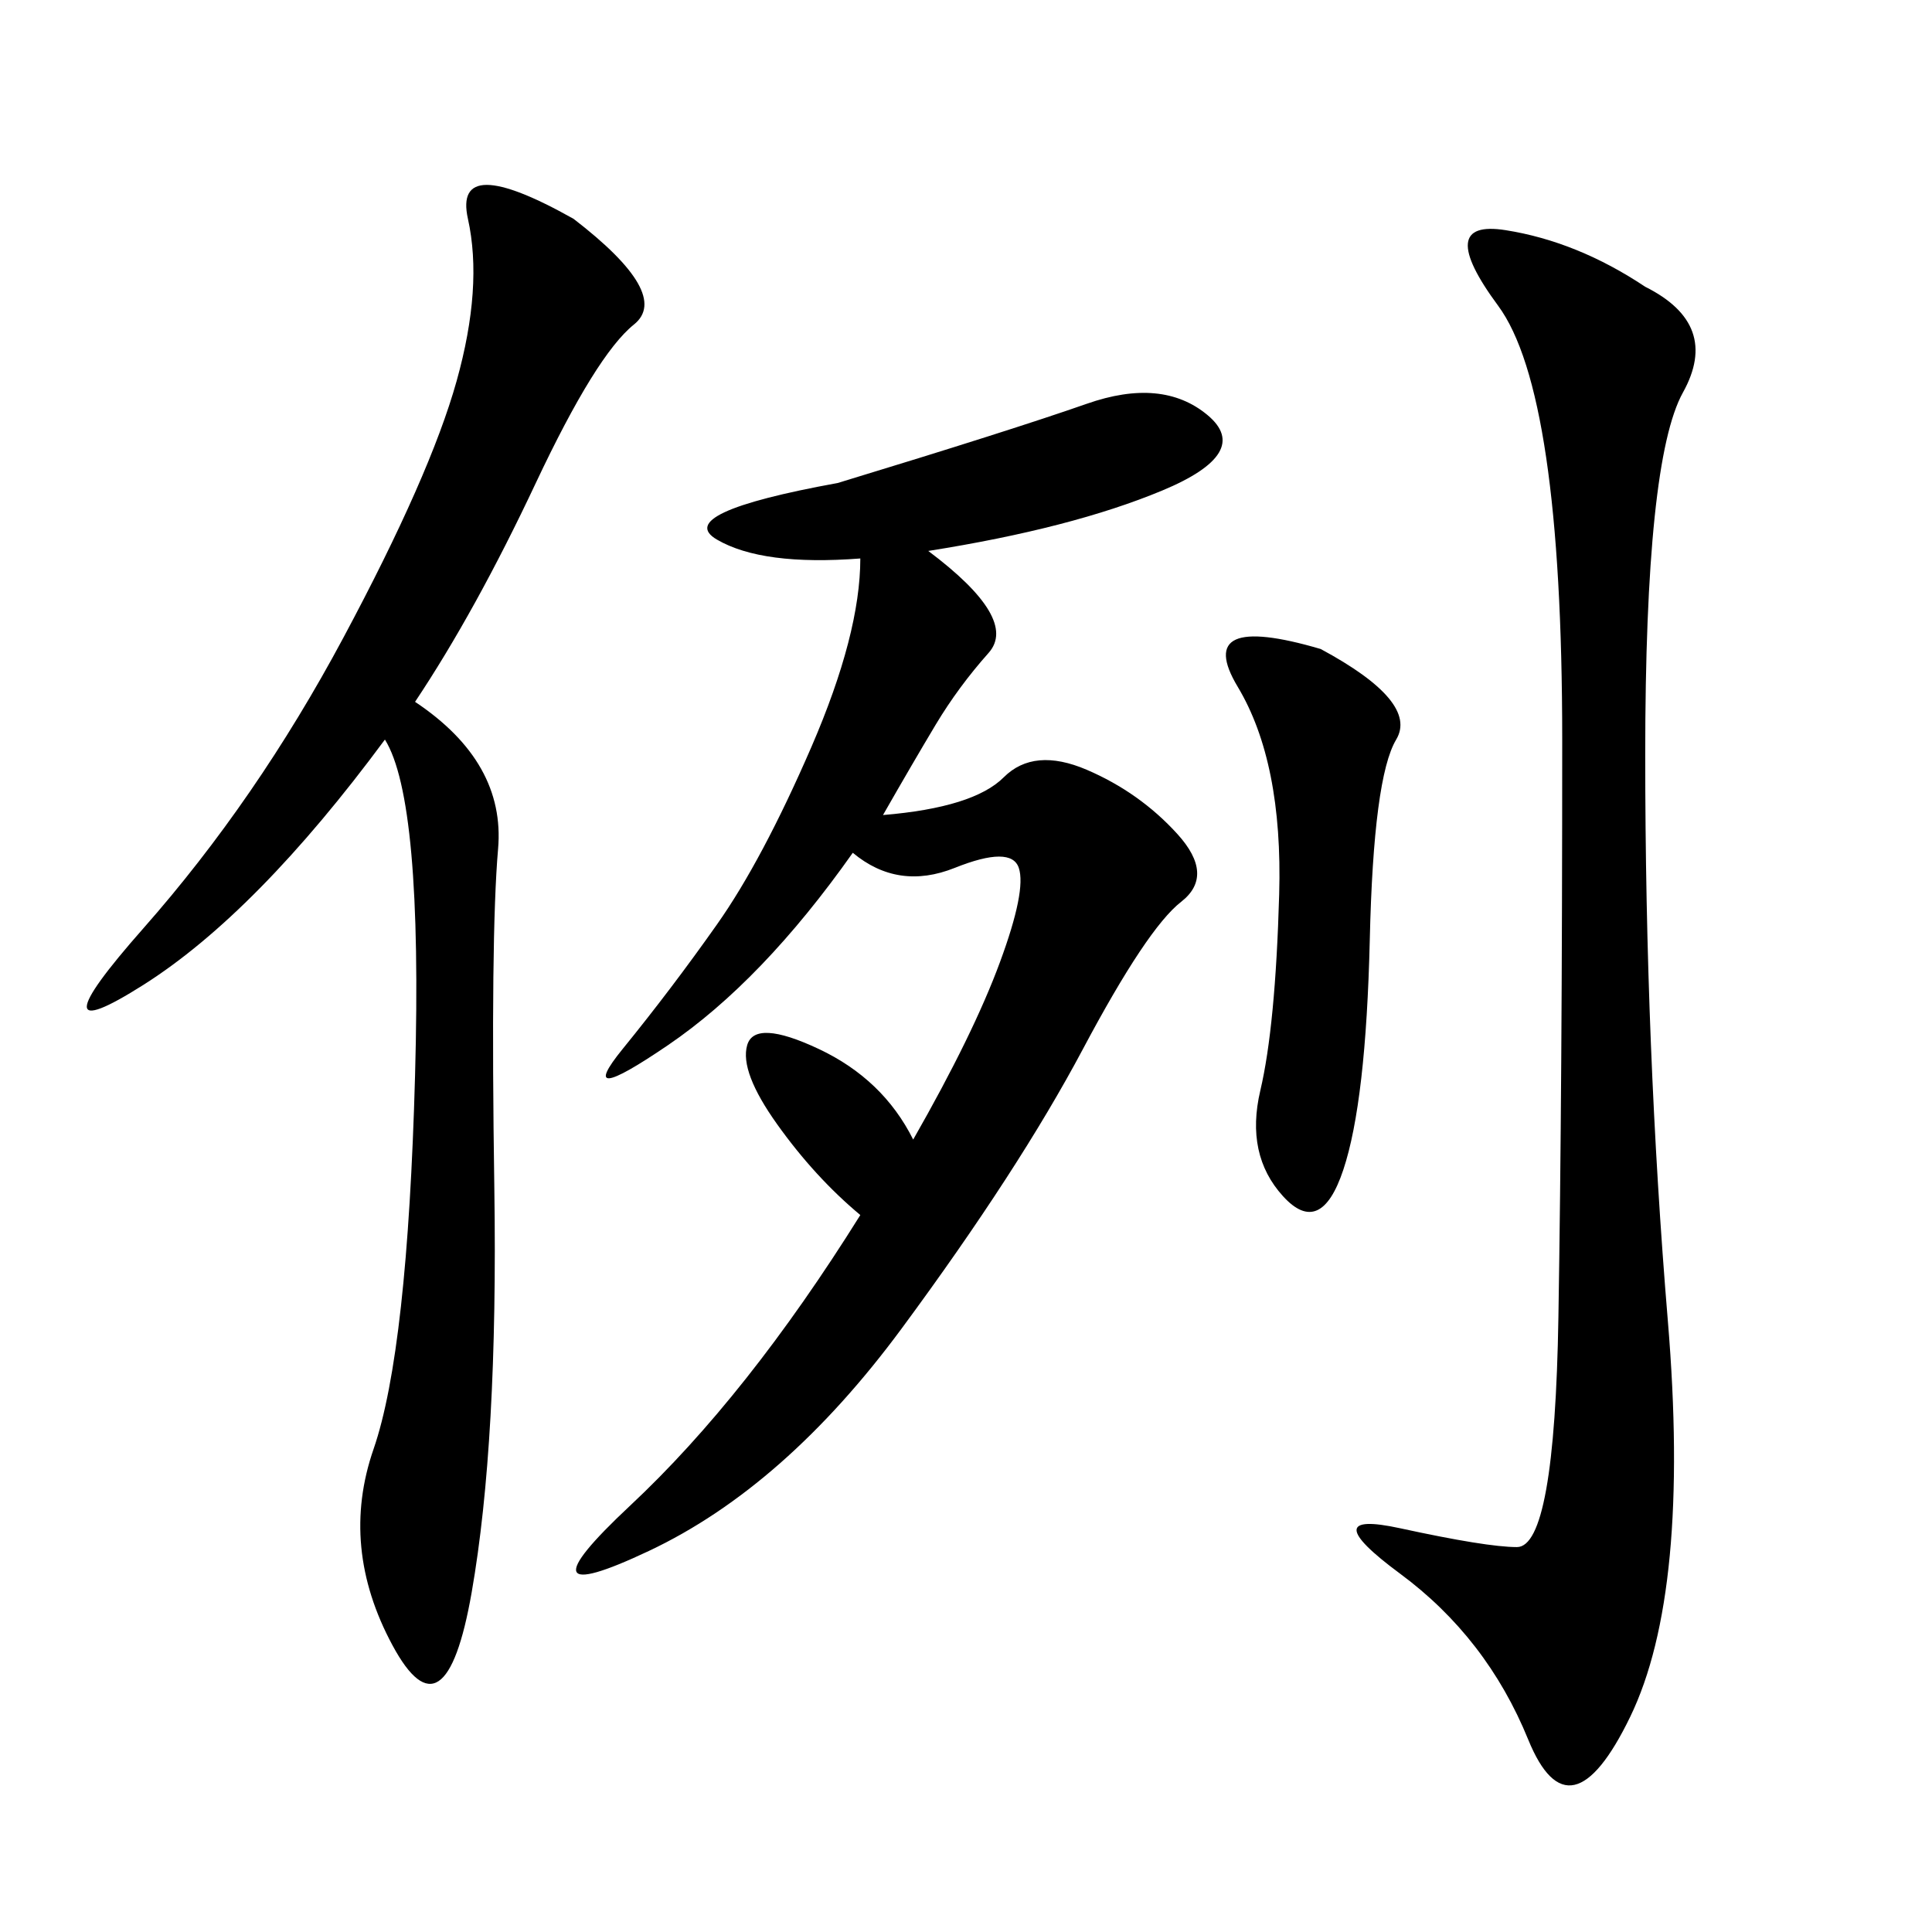 <svg xmlns="http://www.w3.org/2000/svg" xmlns:xlink="http://www.w3.org/1999/xlink" width="300" height="300"><path d="M144.14 85.55Q158.20 96.09 153.52 101.37Q148.83 106.64 145.31 112.50Q141.80 118.36 137.11 126.56L137.11 126.56Q151.17 125.39 155.86 120.70Q160.55 116.02 168.75 119.53Q176.95 123.05 182.81 129.49Q188.67 135.94 183.40 140.04Q178.13 144.14 168.16 162.89Q158.20 181.64 140.04 206.25Q121.88 230.86 100.78 240.82Q79.69 250.78 97.85 233.79Q116.02 216.80 133.59 188.67L133.59 188.67Q126.56 182.81 120.70 174.61Q114.84 166.41 116.02 162.30Q117.19 158.20 127.15 162.89Q137.11 167.58 141.80 176.95L141.80 176.95Q151.17 160.55 155.27 149.41Q159.38 138.28 158.20 134.77Q157.03 131.25 148.24 134.77Q139.45 138.28 132.42 132.42L132.42 132.42Q118.36 152.34 103.71 162.30Q89.06 172.27 96.68 162.89Q104.30 153.52 111.33 143.55Q118.36 133.59 125.98 116.02Q133.59 98.44 133.59 86.72L133.59 86.72Q118.36 87.89 111.33 83.79Q104.30 79.69 130.08 75L130.08 75Q157.03 66.80 168.75 62.70Q180.47 58.59 187.50 64.45Q194.53 70.31 180.47 76.17Q166.41 82.03 144.14 85.55L144.14 85.55ZM255.47 44.53Q267.19 50.39 261.33 60.94Q255.47 71.48 255.47 117.19L255.47 117.19Q255.47 162.89 258.98 205.08Q262.50 247.27 253.13 266.60Q243.75 285.94 237.30 270.12Q230.86 254.30 217.38 244.34Q203.91 234.38 217.38 237.30Q230.86 240.23 235.55 240.23L235.55 240.23Q241.41 240.23 241.99 204.49Q242.58 168.75 242.58 114.84L242.58 114.84Q242.58 60.94 232.62 47.46Q222.66 33.98 233.79 35.74Q244.92 37.50 255.47 44.53L255.47 44.53ZM64.45 108.98Q78.52 118.36 77.34 131.84Q76.17 145.31 76.76 184.57Q77.34 223.83 73.24 247.27Q69.14 270.70 60.94 255.47Q52.73 240.23 58.01 225Q63.28 209.77 64.45 166.99Q65.63 124.22 59.77 114.84L59.77 114.84Q39.84 141.80 22.27 152.93Q4.69 164.06 22.27 144.14Q39.84 124.22 53.32 99.02Q66.80 73.83 70.90 59.18Q75 44.53 72.66 33.98Q70.31 23.44 89.06 33.98L89.06 33.98Q104.30 45.70 98.44 50.39Q92.58 55.08 83.20 75Q73.83 94.92 64.45 108.98L64.45 108.98ZM205.08 100.78Q220.31 108.98 216.80 114.84Q213.28 120.70 212.70 145.90Q212.11 171.09 208.59 181.64Q205.08 192.19 199.22 185.74Q193.36 179.30 195.70 169.34Q198.05 159.38 198.63 138.87Q199.22 118.36 192.19 106.64Q185.16 94.92 205.08 100.78L205.08 100.78Z"/></svg>